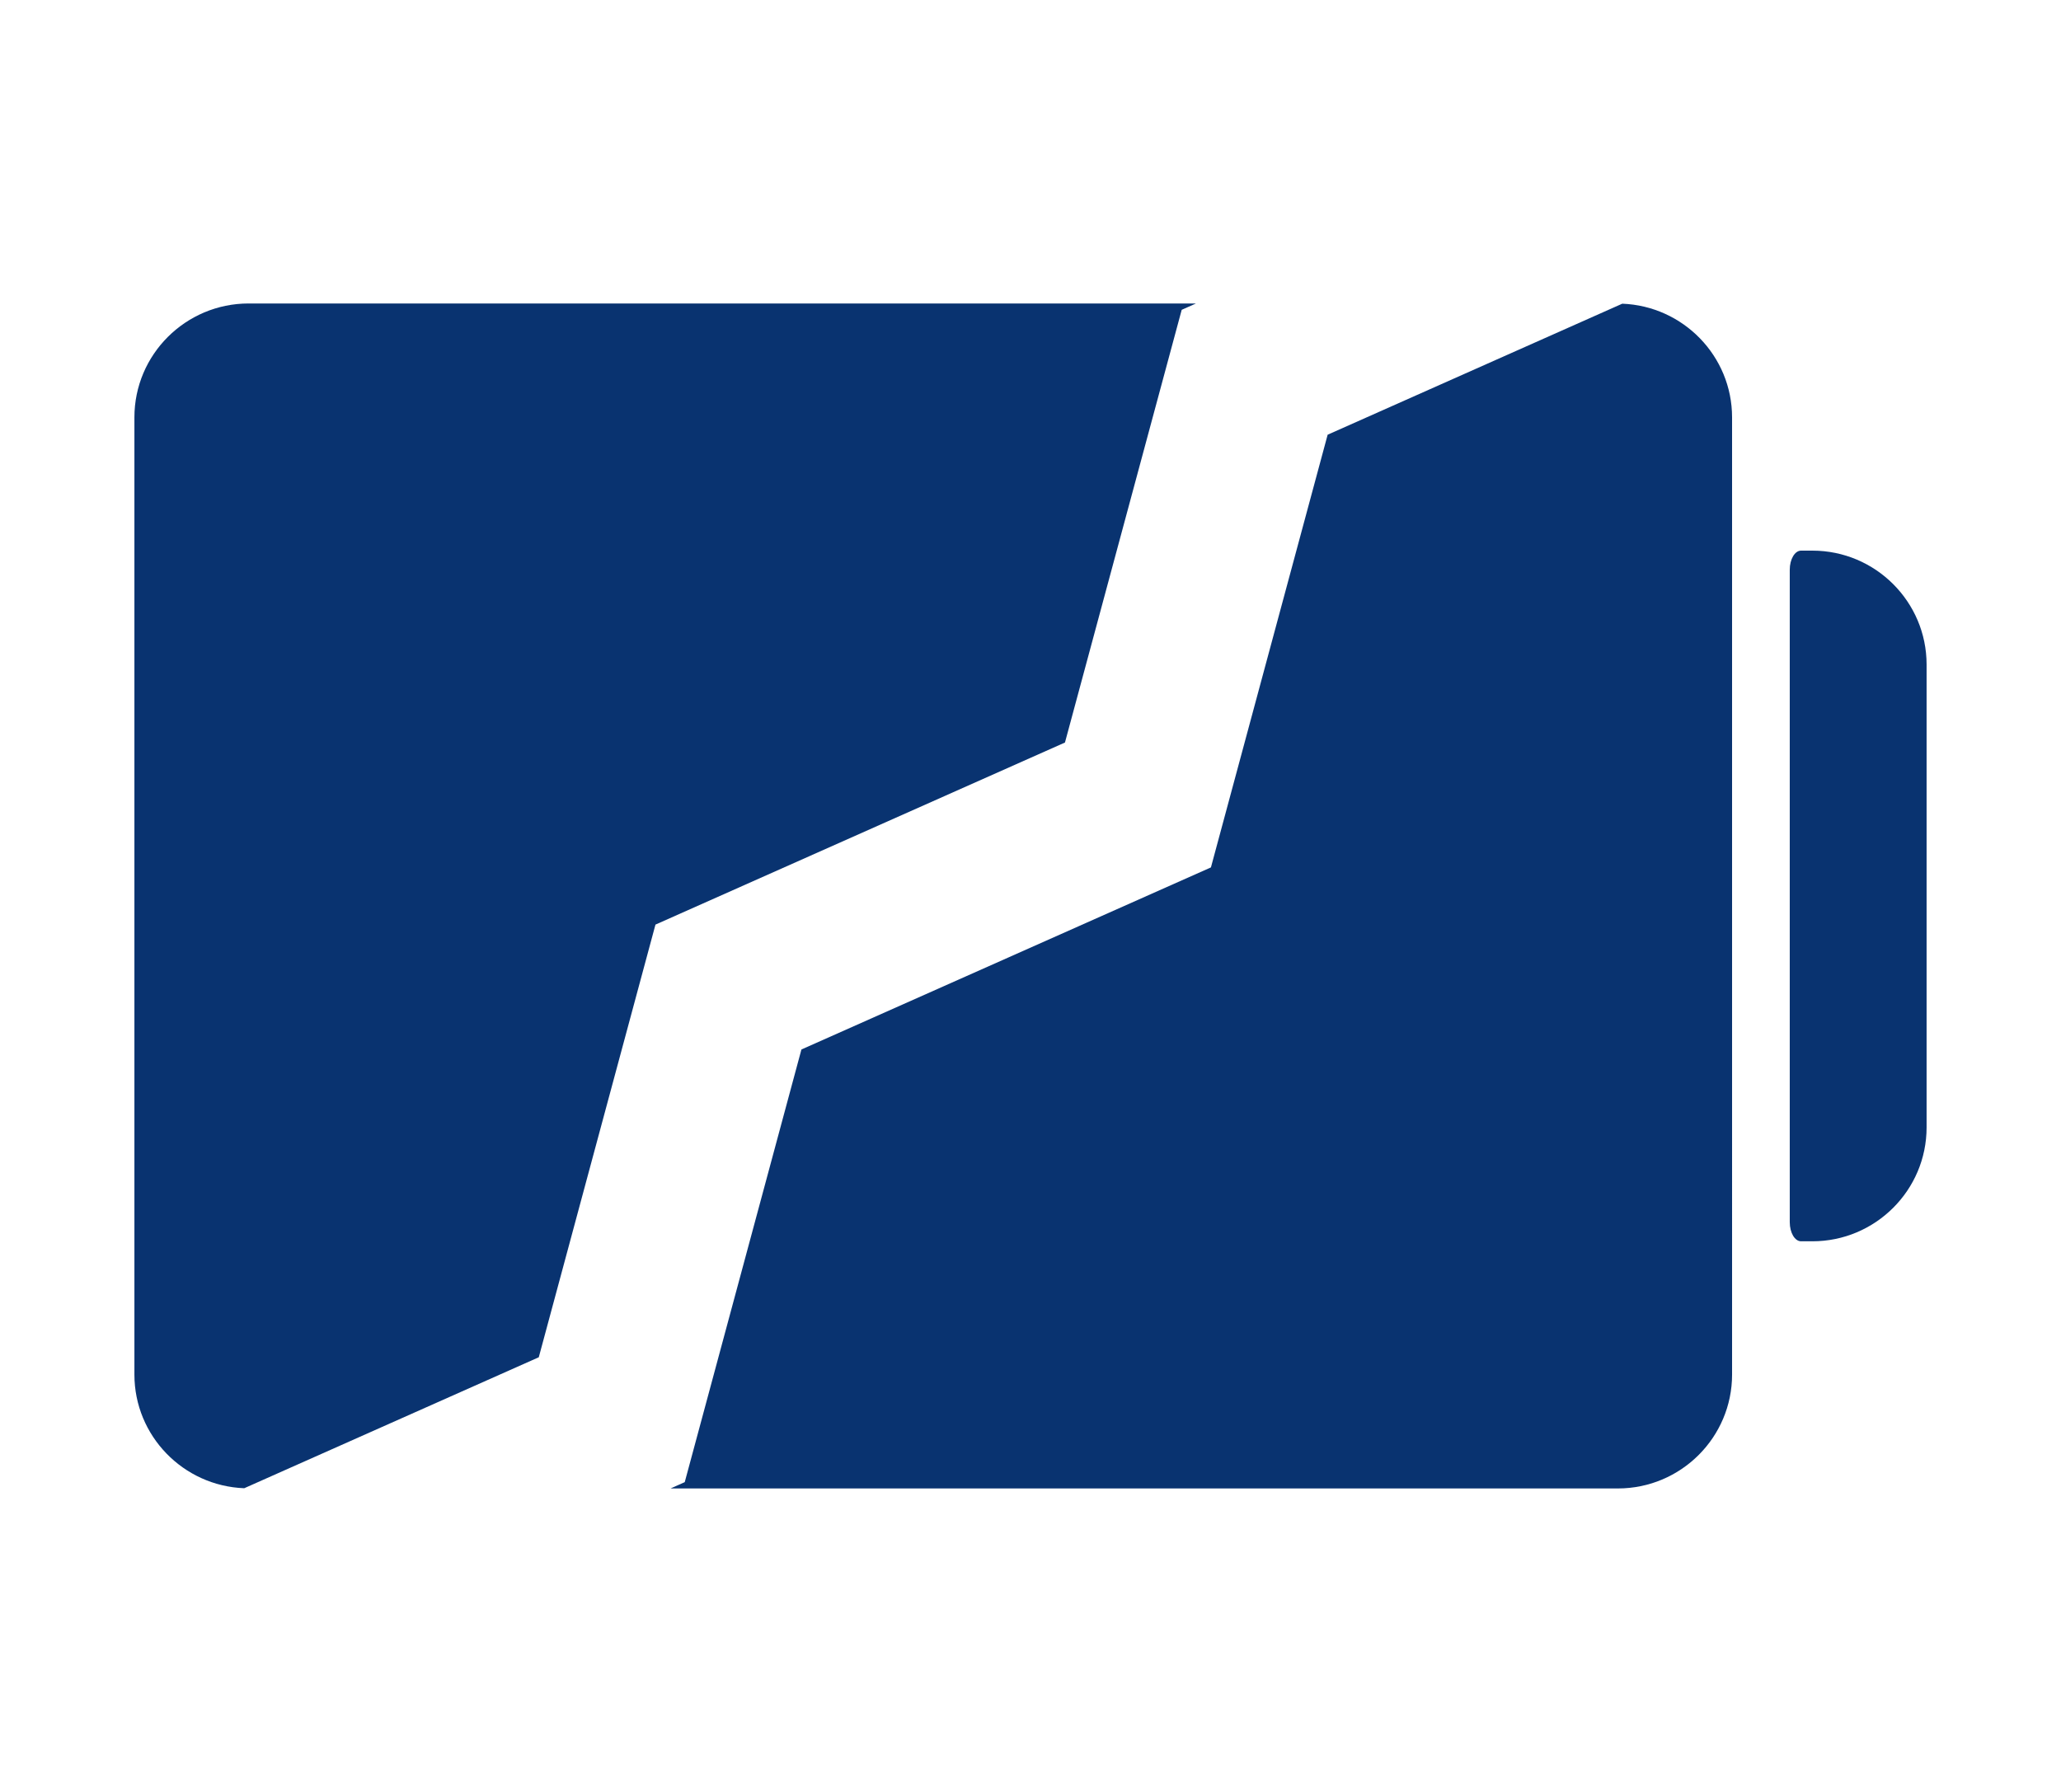 <svg xmlns="http://www.w3.org/2000/svg" width="46" height="40" viewBox="0 0 569.16 569.16" style="enable-background:new 0 0 569.16 569.16" xml:space="preserve">
  <path d="m332.598 98.408 4.535-2.017H36.27c-20 0-36.27 16.227-36.27 36.172v304.033c0 19.477 15.526 35.363 34.875 36.102l93.544-41.598 37.057-137.424 130.05-57.835 37.072-137.433z"  fill="#093370"/>
  <path d="m472.51 96.462-93.562 41.613-37.068 137.434-130.05 57.834-37.057 137.424-4.501 2.002h300.841c20 0 36.273-16.227 36.273-36.172V132.564c-.004-19.474-15.528-35.358-34.876-36.102zm60.38 78.431h-3.592c-1.983 0-3.593 2.727-3.593 6.086v207.2c0 3.361 1.606 6.086 3.593 6.086h3.592c20 0 36.271-16.229 36.271-36.172V211.068c-.001-19.945-16.271-36.175-36.271-36.175z"  fill="#093370"/>
</svg>
